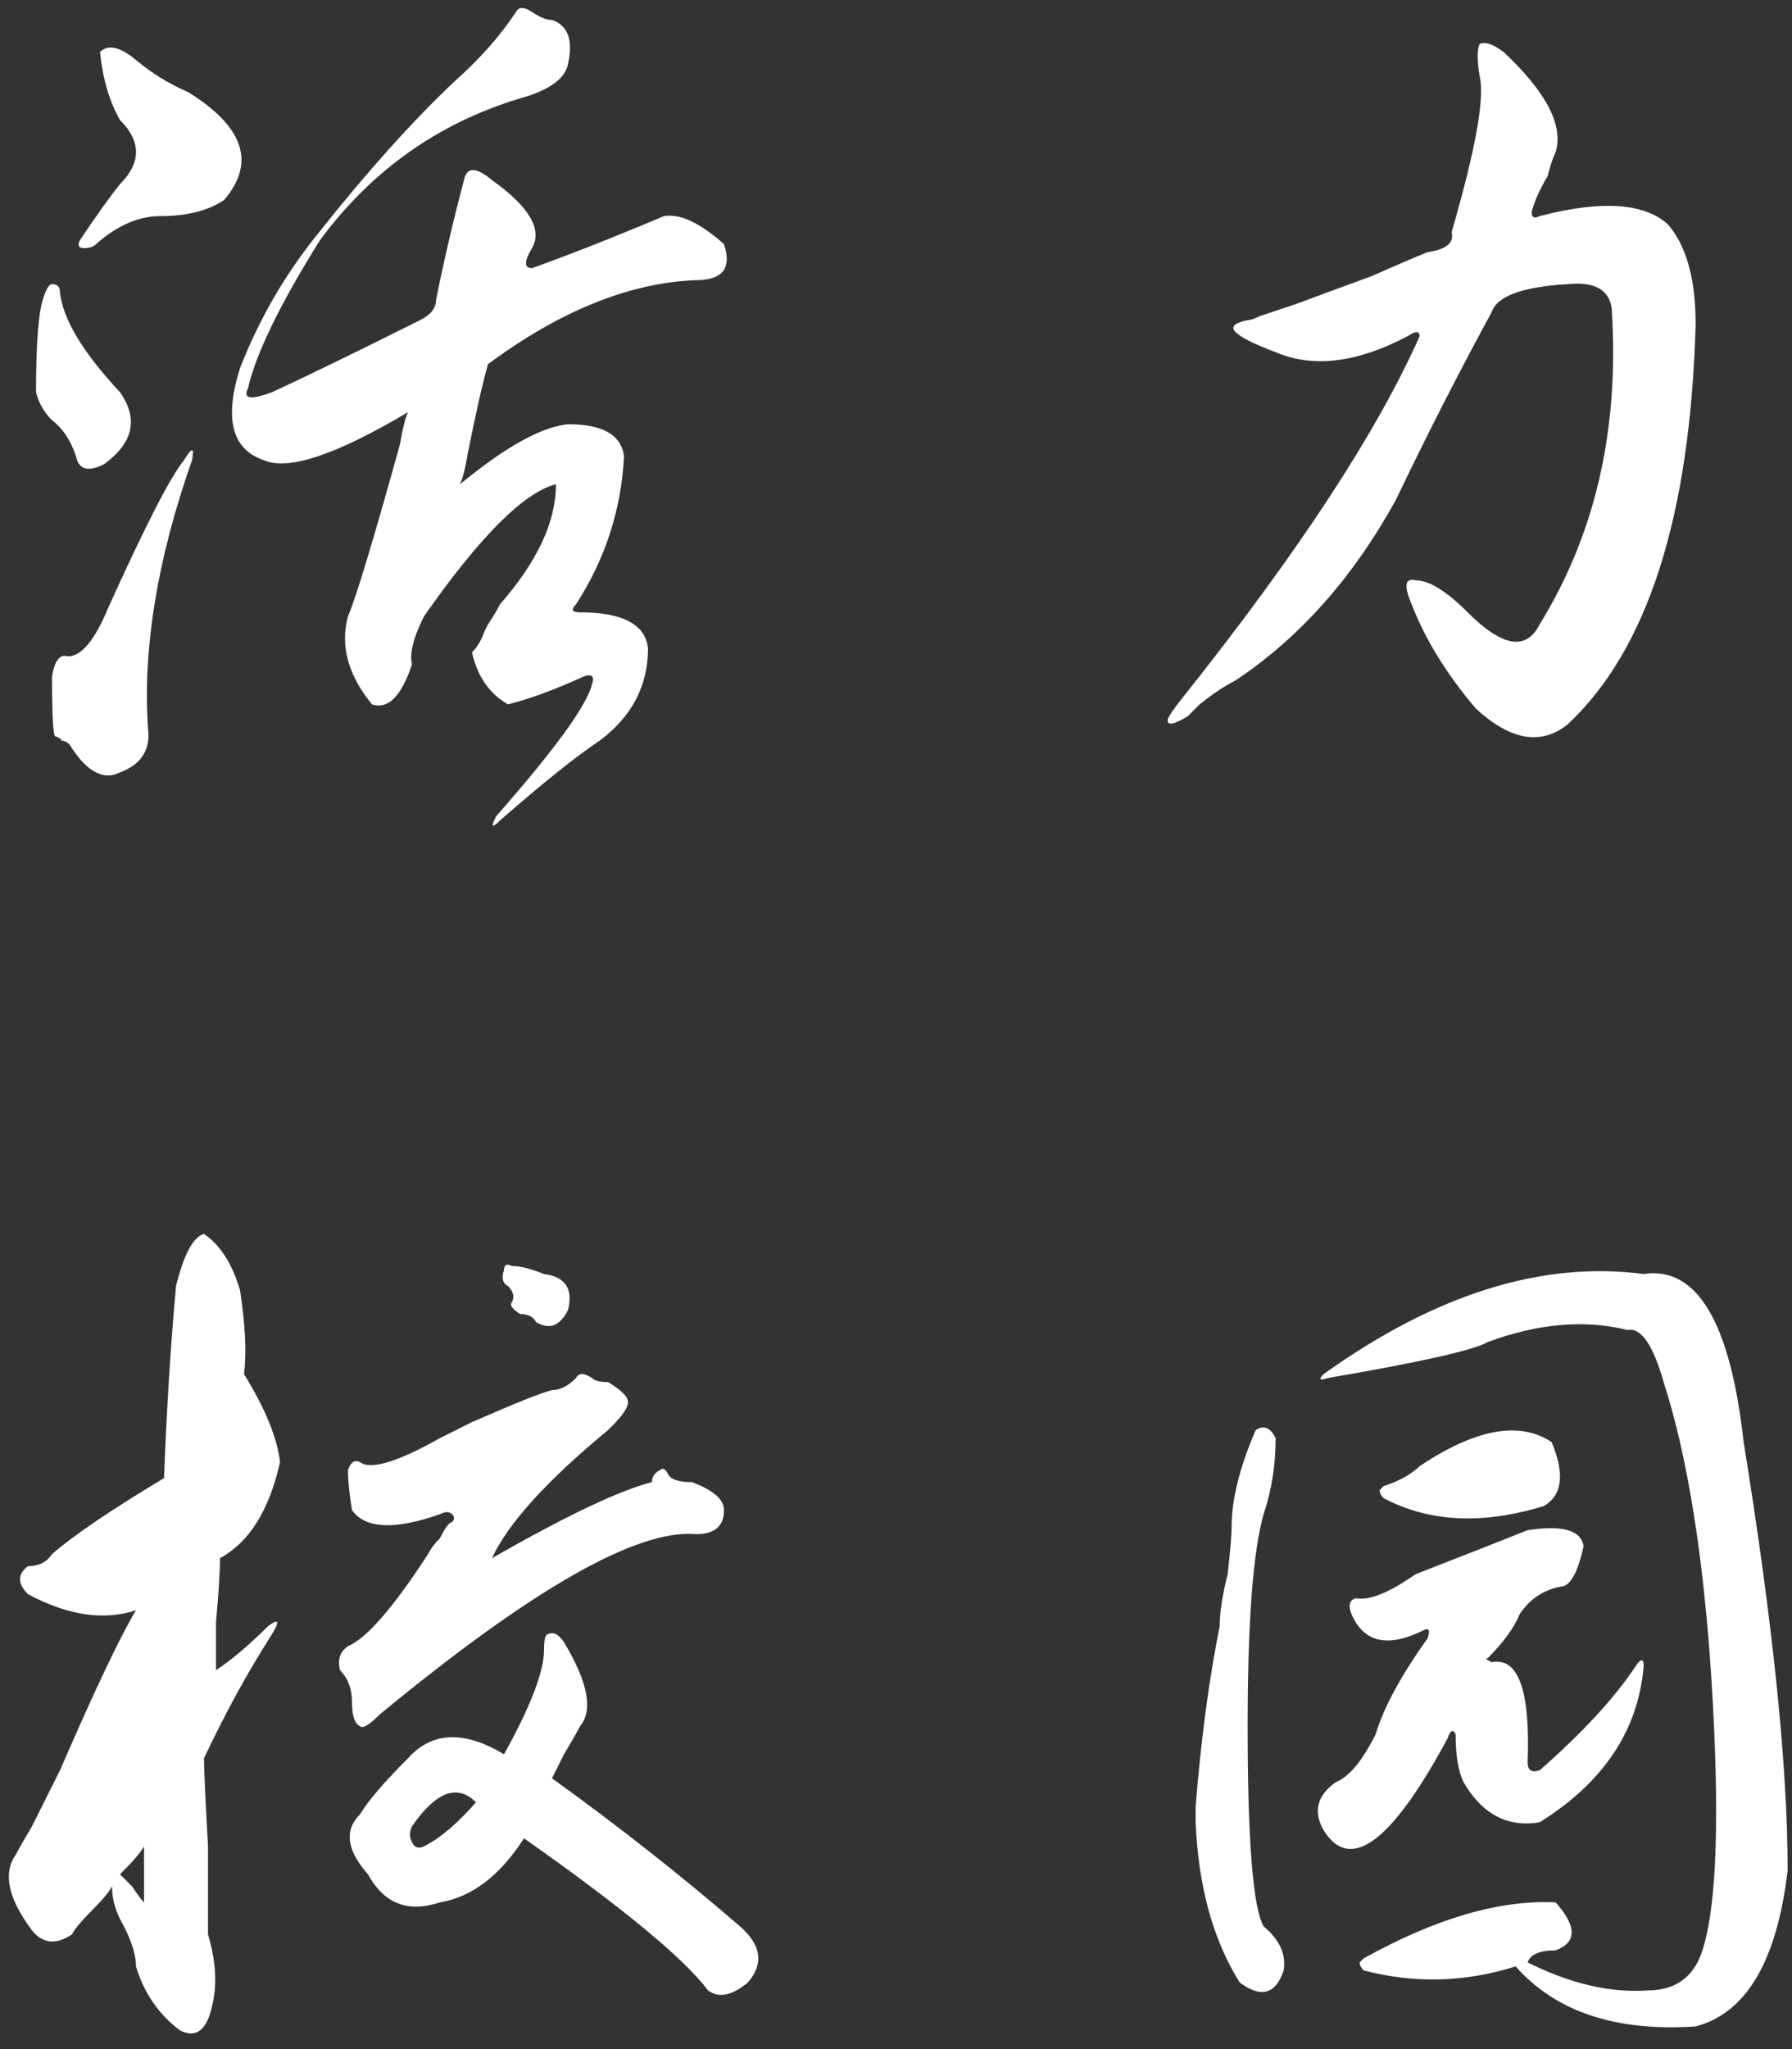 <?xml version="1.0" encoding="UTF-8"?>
<svg width="84px" height="96px" viewBox="0 0 84 96" version="1.1" xmlns="http://www.w3.org/2000/svg" xmlns:xlink="http://www.w3.org/1999/xlink">
    <rect x="0" y="0" width="84" height="96" fill="#333333" stroke="none"/>
    <!-- Generator: Sketch 49 (51002) - http://www.bohemiancoding.com/sketch -->
    <title>活力 校园</title>
    <desc>Created with Sketch.</desc>
    <defs></defs>
    <g id="Page-1" stroke="none" stroke-width="1" fill="none" fill-rule="evenodd">
        <g id="首页" transform="translate(-1084, -3234)" fill="#FFFFFF">
            <g id="Group-24" transform="translate(230, 3153)">
                <path d="M878.188,81.562 C878.313,81.312 878.562,81.312 878.938,81.562 C879.313,81.813 879.625,81.938 879.875,81.938 C880.625,82.188 880.875,82.875 880.625,84 C880.5,84.625 879.875,85.125 878.75,85.5 C874.75,86.625 871.5,88.875 869,92.25 C867.125,95.25 866,97.562 865.625,99.188 C865.375,99.688 865.75,99.75 866.75,99.375 C868.375,98.625 870.687,97.5 873.688,96 C874.188,95.75 874.438,95.438 874.438,95.062 C874.813,93.187 875.25,91.313 875.75,89.438 C875.875,88.812 876.312,88.812 877.062,89.438 C878.813,90.688 879.438,91.75 878.938,92.625 C878.562,93.25 878.562,93.562 878.938,93.562 C880.688,92.937 882.75,92.125 885.125,91.125 C885.875,91 886.812,91.437 887.938,92.438 C888.313,93.563 887.875,94.125 886.625,94.125 C883.5,94.25 880.25,95.562 876.875,98.062 C876.625,98.938 876.313,100.312 875.938,102.188 C875.812,102.938 875.688,103.437 875.562,103.688 C877.688,101.937 879.375,101 880.625,100.875 C882.25,100.875 883.125,101.375 883.25,102.375 C883.125,104.875 882.375,107.187 881,109.312 C880.75,109.563 880.812,109.688 881.188,109.688 C883.188,109.688 884.25,110.25 884.375,111.375 C884.375,113.125 883.625,114.562 882.125,115.688 C881,116.438 879.438,117.687 877.438,119.438 C877.062,119.813 877,119.75 877.25,119.25 C880,116.125 881.5,114.063 881.75,113.062 C881.875,112.687 881.75,112.562 881.375,112.688 C880,113.313 878.813,113.75 877.812,114 C876.937,113.5 876.375,112.688 876.125,111.562 C876.375,111.312 876.562,111 876.688,110.625 L876.875,110.25 C877.125,109.875 877.312,109.563 877.438,109.312 C879.188,107.312 880.062,105.438 880.062,103.688 C878.562,104.063 876.5,106.125 873.875,109.875 C873.375,110.875 873.187,111.625 873.312,112.125 C872.812,113.625 872.188,114.25 871.438,114 C870.312,112.625 869.937,111.25 870.312,109.875 C870.688,109 871.5,106.313 872.75,101.812 C872.875,101.062 873,100.563 873.125,100.312 C869.75,102.313 867.5,103.063 866.375,102.562 C864.875,102.062 864.5,100.625 865.25,98.25 C866.125,96 867.312,93.938 868.812,92.062 C871.188,89.062 873.375,86.625 875.375,84.75 C876.5,83.75 877.437,82.688 878.188,81.562 Z M858.688,83.438 C859.063,83.062 859.625,83.187 860.375,83.812 C861.125,84.438 861.937,84.937 862.812,85.312 C865.438,86.938 866,88.625 864.5,90.375 C863.75,90.875 862.75,91.125 861.5,91.125 C860.5,91.125 859.5,91.562 858.5,92.438 C858.375,92.563 858.188,92.625 857.938,92.625 C857.688,92.625 857.625,92.5 857.75,92.25 C858.5,91.125 859.125,90.25 859.625,89.625 C860.625,88.625 860.625,87.625 859.625,86.625 C859.125,85.75 858.813,84.688 858.688,83.438 Z M856.062,94.875 C856.188,94.5 856.312,94.312 856.438,94.312 C856.688,94.312 856.812,94.437 856.812,94.688 C856.938,95.938 857.875,97.5 859.625,99.375 C860.5,100.625 860.25,101.75 858.875,102.75 C858.125,103.125 857.688,103 857.562,102.375 C857.312,101.625 856.938,101.063 856.438,100.688 C856.062,100.312 855.813,99.875 855.688,99.375 C855.688,97 855.812,95.5 856.062,94.875 Z M863,102.562 C861.375,107.188 860.687,111.375 860.938,115.125 C861.063,116.125 860.625,116.812 859.625,117.188 C858.875,117.563 858.125,117.188 857.375,116.062 C857.25,115.812 857.063,115.688 856.812,115.688 C856.938,115.688 856.875,115.625 856.625,115.5 C856.5,115.625 856.438,114.688 856.438,112.688 C856.563,111.937 856.812,111.625 857.188,111.75 C857.813,111.75 858.437,111 859.062,109.5 C860.813,105.625 862,103.313 862.625,102.562 C863,101.937 863.125,101.937 863,102.562 Z M924.483,83.438 C926.483,85.313 927.296,86.875 926.921,88.125 C926.796,88.375 926.671,88.75 926.546,89.25 C926.171,89.875 925.921,90.437 925.796,90.938 C925.796,91.188 925.921,91.25 926.171,91.125 C929.046,90.375 931.046,90.5 932.171,91.5 C933.046,92.5 933.483,94.062 933.483,96.188 C933.233,105.188 931.233,111.437 927.483,114.938 C926.233,115.938 924.796,115.688 923.171,114.188 C921.796,112.562 920.796,110.938 920.171,109.312 C919.796,108.437 919.858,108.062 920.358,108.188 C920.983,108.188 921.796,108.687 922.796,109.688 C924.421,111.313 925.546,111.5 926.171,110.25 C928.796,106 929.921,101.063 929.546,95.438 C929.421,94.562 928.733,94.187 927.483,94.312 C925.358,94.438 924.171,94.875 923.921,95.625 C922.421,98.375 920.921,101.312 919.421,104.438 C917.421,108.063 914.921,110.875 911.921,112.875 C911.421,113.125 910.858,113.5 910.233,114 L909.671,114.562 C909.046,114.938 908.733,115 908.733,114.75 C908.733,114.625 908.983,114.25 909.483,113.625 C914.858,106.875 918.546,101.25 920.546,96.75 C920.546,96.5 920.358,96.5 919.983,96.75 C917.608,98 915.546,98.25 913.796,97.5 C912.796,97.125 912.171,96.813 911.921,96.562 C911.671,96.312 911.858,96.125 912.483,96 C912.608,96 912.796,95.938 913.046,95.812 L914.733,95.25 C915.733,94.875 916.921,94.438 918.296,93.938 C919.421,93.437 920.296,93.063 920.921,92.812 C921.796,92.687 922.171,92.375 922.046,91.875 C923.171,88 923.608,85.563 923.358,84.562 C923.233,83.812 923.233,83.313 923.358,83.062 C923.608,82.937 923.983,83.062 924.483,83.438 Z M863.562,138.812 C864.313,139.313 864.875,140.187 865.25,141.438 C865.5,143.063 865.563,144.375 865.438,145.375 C866.438,147 867,148.375 867.125,149.5 C866.625,151.75 865.688,153.25 864.312,154 C864.312,154.625 864.25,155.625 864.125,157 L864.125,159.25 C864.875,158.75 865.687,158.063 866.562,157.188 C867.063,156.812 867.125,156.937 866.75,157.562 C865.625,159.313 864.563,161.25 863.562,163.375 C863.562,163.875 863.625,165.25 863.75,167.5 L863.75,171.625 C864.125,172.875 864.188,174 863.938,175 C863.687,176.125 863.188,176.5 862.438,176.125 C861.437,175.375 860.75,174.375 860.375,173.125 C860.375,172.625 860.188,172 859.812,171.25 C859.437,170.625 859.25,170 859.25,169.375 C859.125,169.625 858.813,170 858.312,170.5 C857.812,171 857.5,171.375 857.375,171.625 C856.625,172.125 856,172.063 855.5,171.438 C854.375,169.937 854.125,168.75 854.75,167.875 C854.875,167.625 855.125,167.188 855.5,166.562 L856.812,163.938 C858.438,160.187 859.625,157.688 860.375,156.438 C858.875,156.938 857.188,156.688 855.312,155.688 C854.812,155.187 854.812,154.75 855.312,154.375 C855.813,154.375 856.187,154.188 856.438,153.812 C857.438,152.937 859.187,151.75 861.688,150.25 C861.813,147 862,144 862.25,141.25 C862.625,139.75 863.062,138.938 863.562,138.812 Z M878,140.312 C878.375,140.312 878.875,140.437 879.5,140.688 C880.5,140.813 880.875,141.375 880.625,142.375 C880.25,143.125 879.75,143.313 879.125,142.938 C879,142.687 878.75,142.562 878.375,142.562 C878,142.312 877.875,142.125 878,142 C878.125,141.75 878.063,141.5 877.812,141.25 C877.562,141.125 877.5,140.875 877.625,140.5 C877.625,140.25 877.75,140.187 878,140.312 Z M879.875,146.125 C880.25,146.125 880.625,145.938 881,145.562 C881.125,145.312 881.375,145.312 881.75,145.562 C881.875,145.688 882.125,145.75 882.5,145.75 C883.125,146.125 883.438,146.437 883.438,146.688 C883.438,146.938 883.188,147.312 882.688,147.812 L882.5,148 C879.625,150.375 877.813,152.375 877.062,154 C880.563,152 883.062,150.813 884.562,150.438 C884.562,150.187 884.687,150 884.938,149.875 C885.063,149.75 885.187,149.812 885.312,150.062 C885.438,150.313 885.812,150.438 886.438,150.438 C887.438,150.813 887.938,151.25 887.938,151.75 C887.938,152.5 887.5,152.875 886.625,152.875 C883.875,152.625 878.938,155.437 871.812,161.312 C871.312,161.813 871,162 870.875,161.875 C870.625,161.75 870.5,161.375 870.5,160.75 C870.5,160.125 870.313,159.625 869.938,159.25 C869.812,158.75 869.937,158.375 870.312,158.125 C871.188,157.75 872.437,156.313 874.062,153.812 C874.188,153.562 874.375,153.313 874.625,153.062 C874.875,152.562 875.062,152.312 875.188,152.312 C875.313,152.187 875.313,152.063 875.188,151.938 C875.062,151.812 874.875,151.812 874.625,151.938 C872.5,152.688 871.125,152.625 870.5,151.75 C870.375,151 870.312,150.375 870.312,149.875 C870.438,149.5 870.625,149.375 870.875,149.5 C871.375,149.875 872.625,149.5 874.625,148.375 L876.125,147.625 C878.125,146.75 879.375,146.25 879.875,146.125 Z M880.438,157.938 C881.563,159.813 881.813,161.125 881.188,161.875 C881.062,162.125 880.813,162.562 880.438,163.188 L879.875,164.312 C883,166.563 885.937,168.875 888.688,171.25 C889.688,172.125 889.813,173 889.062,173.875 C888.312,174.5 887.688,174.625 887.188,174.25 C886.062,172.75 883.188,170.375 878.562,167.125 C877.437,168.875 876.125,169.875 874.625,170.125 C873.125,170.625 872,170.188 871.25,168.812 C870.25,167.687 870.125,166.75 870.875,166 C871.25,165.375 872,164.5 873.125,163.375 C874.25,162.125 875.75,162.062 877.625,163.188 C878.875,160.937 879.5,159.313 879.5,158.312 C879.5,157.812 879.562,157.562 879.688,157.562 C879.938,157.437 880.187,157.562 880.438,157.938 Z M873.312,166.562 C873.187,166.813 873.187,167.062 873.312,167.312 C873.438,167.563 873.625,167.625 873.875,167.5 C874.625,167.125 875.437,166.438 876.312,165.438 C875.437,164.562 874.438,164.937 873.312,166.562 Z M860.75,167.5 C860.625,167.75 860.25,168.187 859.625,168.812 L860.188,169.375 C860.438,169.75 860.625,170 860.75,170.125 L860.75,167.5 Z M931.046,140.688 C933.546,140.312 935.108,142.937 935.733,148.562 C937.108,157.063 937.796,163.75 937.796,168.625 C937.296,172.875 935.858,175.312 933.483,175.938 C929.733,176.188 926.921,175.25 925.046,173.125 C922.671,173.875 920.296,173.938 917.921,173.312 C917.796,173.187 917.733,173.063 917.733,172.938 L917.921,172.75 C921.296,170.875 924.296,170 926.921,170.125 C927.921,171.25 927.921,172 926.921,172.375 C926.171,172.375 925.733,172.562 925.608,172.938 C927.608,173.938 929.483,174.375 931.233,174.25 C932.608,174.25 933.483,173.563 933.858,172.188 C934.483,170.062 934.608,165.938 934.233,159.812 C933.858,153.937 933.108,149.25 931.983,145.75 C931.483,144 930.921,143.187 930.296,143.312 C928.296,142.812 926.108,143 923.733,143.875 C923.108,144.25 920.608,144.812 916.233,145.562 C915.858,145.688 915.796,145.625 916.046,145.375 C921.296,141.625 926.296,140.062 931.046,140.688 Z M913.796,148.375 C913.796,149.625 913.608,150.812 913.233,151.938 C912.733,153.688 912.483,157 912.483,161.875 C912.483,167.25 912.733,170.375 913.233,171.25 C913.983,171.875 914.296,172.562 914.171,173.312 C913.796,174.438 913.108,174.625 912.108,173.875 C910.858,171.875 910.171,169.375 910.046,166.375 L910.046,165.625 C910.296,162.5 910.671,159.688 911.171,157.188 C911.171,156.562 911.296,155.75 911.546,154.75 C911.671,153.625 911.733,152.875 911.733,152.5 C911.733,151.25 912.108,149.75 912.858,148 C913.233,147.75 913.546,147.875 913.796,148.375 Z M920.546,149.688 C923.171,147.937 925.233,147.562 926.733,148.562 C927.358,150.063 927.233,151.062 926.358,151.562 C923.483,152.438 920.983,152.313 918.858,151.188 C918.733,151.062 918.671,150.938 918.671,150.812 L918.858,150.625 C919.608,150.375 920.171,150.063 920.546,149.688 Z M925.608,152.688 C927.233,152.437 928.108,152.687 928.233,153.438 C927.983,154.563 927.671,155.187 927.296,155.312 C926.421,155.438 925.733,155.875 925.233,156.625 C924.983,157.25 924.483,157.937 923.733,158.688 C923.608,158.688 923.671,158.75 923.921,158.875 C925.171,158.625 925.733,160.187 925.608,163.562 C925.608,163.938 925.796,164.063 926.171,163.938 C928.171,162.187 929.671,160.563 930.671,159.062 C930.921,158.687 931.046,158.687 931.046,159.062 C930.796,162.063 929.171,164.5 926.171,166.375 C924.671,166.625 923.483,166 922.608,164.5 C922.358,164 922.233,163.25 922.233,162.25 C922.108,162 921.983,162.062 921.858,162.438 C919.233,167.313 917.296,168.75 916.046,166.75 C915.546,165.875 915.733,165.125 916.608,164.5 C917.233,164.25 917.858,163.5 918.483,162.25 C918.858,161 919.671,159.5 920.921,157.75 C921.046,157.375 920.983,157.25 920.733,157.375 C919.233,158.125 918.171,158 917.546,157 C917.171,156.375 917.171,156 917.546,155.875 C918.171,156 919.108,155.625 920.358,154.75 C922.608,153.875 924.358,153.188 925.608,152.688 Z" id="活力-校园"></path>
            </g>
        </g>
    </g>
</svg>